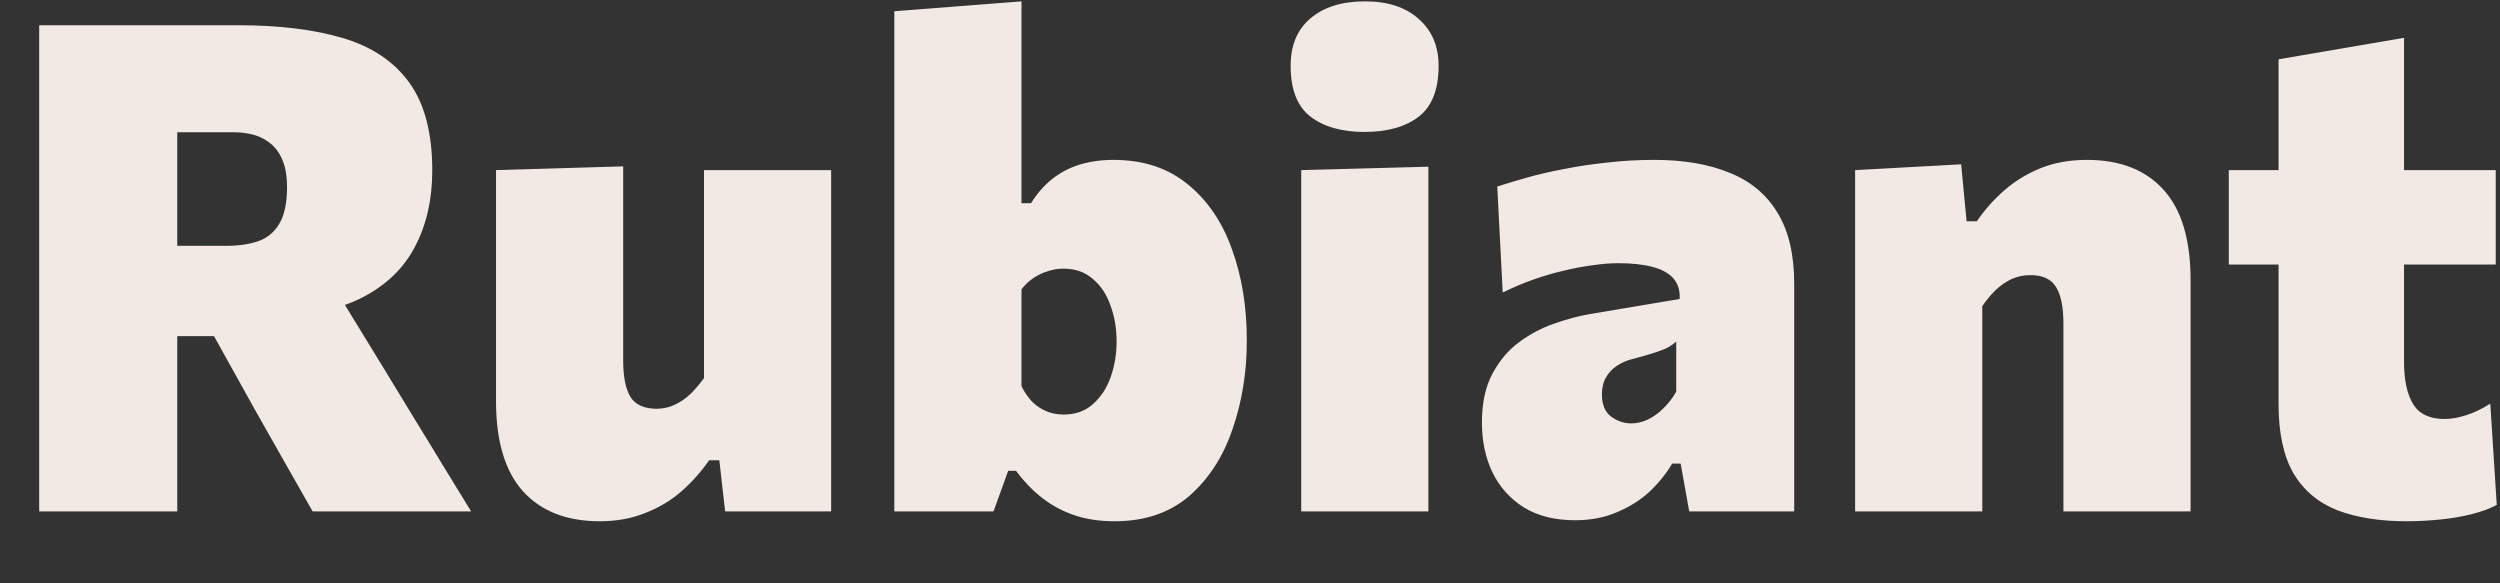 <svg width="150" height="35" viewBox="0 0 150 35" fill="none" xmlns="http://www.w3.org/2000/svg">
<rect x="0" y="0" width="150" height="35" fill="#333333" stroke="none"/>
<path d="M2.352 30.682C2.352 29.141 2.352 27.648 2.352 26.202C2.352 24.743 2.352 23.093 2.352 21.252V11.271C2.352 9.361 2.352 7.657 2.352 6.157C2.352 4.643 2.352 3.095 2.352 1.514C3.293 1.514 4.418 1.514 5.727 1.514C7.05 1.514 8.448 1.514 9.92 1.514C11.407 1.514 12.866 1.514 14.298 1.514C16.766 1.514 18.866 1.773 20.598 2.291C22.33 2.809 23.652 3.702 24.566 4.97C25.48 6.239 25.936 7.991 25.936 10.227C25.936 11.973 25.589 13.5 24.893 14.809C24.211 16.118 23.141 17.141 21.682 17.877C20.223 18.614 18.341 18.982 16.036 18.982L19.411 16.2L23.032 22.111C23.591 23.025 24.184 24 24.811 25.036C25.452 26.073 26.073 27.089 26.673 28.084C27.273 29.066 27.805 29.932 28.268 30.682H18.757C18.143 29.591 17.55 28.548 16.977 27.552C16.418 26.557 15.866 25.582 15.32 24.627L10.964 16.793L15.934 20.168H9.102V14.748H13.602C14.339 14.748 14.98 14.652 15.525 14.461C16.07 14.257 16.486 13.902 16.773 13.398C17.073 12.88 17.223 12.157 17.223 11.229C17.223 10.602 17.141 10.084 16.977 9.675C16.814 9.252 16.582 8.911 16.282 8.652C15.982 8.393 15.641 8.209 15.259 8.1C14.877 7.991 14.475 7.936 14.052 7.936H4.582L10.636 2.864C10.636 4.473 10.636 6.034 10.636 7.548C10.636 9.048 10.636 10.745 10.636 12.641V21.252C10.636 23.093 10.636 24.743 10.636 26.202C10.636 27.648 10.636 29.141 10.636 30.682H2.352ZM35.981 31.275C34.003 31.275 32.469 30.675 31.378 29.475C30.301 28.275 29.762 26.475 29.762 24.075C29.762 23.148 29.762 22.35 29.762 21.682C29.762 21 29.762 20.284 29.762 19.534C29.762 18.102 29.762 16.868 29.762 15.832C29.762 14.796 29.762 13.841 29.762 12.968C29.762 12.082 29.762 11.161 29.762 10.207L37.392 9.982C37.392 11.414 37.392 12.832 37.392 14.236C37.392 15.627 37.392 17.059 37.392 18.532V21.661C37.392 22.602 37.535 23.318 37.822 23.809C38.121 24.286 38.647 24.525 39.397 24.525C39.792 24.525 40.16 24.443 40.501 24.279C40.842 24.116 41.156 23.898 41.442 23.625C41.728 23.339 41.994 23.025 42.24 22.684V18.532C42.24 17.059 42.24 15.661 42.24 14.339C42.24 13.016 42.24 11.639 42.24 10.207H49.869C49.869 11.639 49.869 13.057 49.869 14.461C49.869 15.866 49.869 17.557 49.869 19.534V21.907C49.869 23.611 49.869 25.139 49.869 26.489C49.869 27.839 49.869 29.236 49.869 30.682H43.508L43.16 27.614H42.547C42.069 28.309 41.51 28.936 40.869 29.495C40.242 30.041 39.519 30.471 38.701 30.784C37.897 31.111 36.99 31.275 35.981 31.275ZM66.873 31.275C65.973 31.275 65.162 31.152 64.439 30.907C63.73 30.661 63.089 30.314 62.516 29.864C61.944 29.414 61.425 28.875 60.962 28.248H60.491L59.612 30.682H53.659C53.659 29.236 53.659 27.839 53.659 26.489C53.659 25.139 53.659 23.611 53.659 21.907V10.514C53.659 8.864 53.659 7.227 53.659 5.605C53.659 3.968 53.659 2.325 53.659 0.675L61.289 0.082C61.289 1.677 61.289 3.334 61.289 5.052C61.289 6.77 61.289 8.591 61.289 10.514V12.191H61.862C62.216 11.618 62.632 11.141 63.109 10.759C63.6 10.364 64.153 10.07 64.766 9.88C65.394 9.689 66.075 9.593 66.812 9.593C68.584 9.593 70.064 10.077 71.25 11.046C72.437 12 73.323 13.296 73.909 14.932C74.509 16.568 74.809 18.402 74.809 20.434C74.809 22.329 74.523 24.102 73.95 25.752C73.391 27.402 72.525 28.739 71.353 29.761C70.18 30.77 68.687 31.275 66.873 31.275ZM63.825 24.873C64.534 24.873 65.121 24.661 65.584 24.239C66.062 23.816 66.416 23.27 66.648 22.602C66.88 21.934 66.996 21.232 66.996 20.495C66.996 19.704 66.873 18.982 66.628 18.327C66.396 17.659 66.041 17.127 65.564 16.732C65.1 16.323 64.514 16.118 63.805 16.118C63.478 16.118 63.157 16.173 62.843 16.282C62.53 16.377 62.237 16.52 61.964 16.711C61.705 16.889 61.48 17.107 61.289 17.366V23.175C61.453 23.502 61.65 23.796 61.882 24.055C62.114 24.3 62.394 24.498 62.721 24.648C63.048 24.798 63.416 24.873 63.825 24.873ZM78.073 30.682C78.073 29.236 78.073 27.839 78.073 26.489C78.073 25.139 78.073 23.611 78.073 21.907V19.861C78.073 18.43 78.073 17.168 78.073 16.077C78.073 14.986 78.073 13.977 78.073 13.05C78.073 12.109 78.073 11.161 78.073 10.207L85.702 10.002C85.702 10.97 85.702 11.932 85.702 12.886C85.702 13.841 85.702 14.877 85.702 15.995C85.702 17.114 85.702 18.402 85.702 19.861V21.907C85.702 23.611 85.702 25.139 85.702 26.489C85.702 27.839 85.702 29.236 85.702 30.682H78.073ZM81.857 7.916C80.507 7.916 79.429 7.609 78.625 6.995C77.834 6.382 77.439 5.366 77.439 3.948C77.439 2.72 77.834 1.773 78.625 1.105C79.429 0.423 80.52 0.082 81.898 0.082C83.275 0.082 84.352 0.436 85.129 1.145C85.92 1.841 86.316 2.775 86.316 3.948C86.316 5.366 85.92 6.382 85.129 6.995C84.338 7.609 83.248 7.916 81.857 7.916ZM94.499 31.214C93.299 31.214 92.283 30.961 91.452 30.457C90.62 29.939 89.986 29.236 89.549 28.35C89.127 27.464 88.915 26.468 88.915 25.364C88.915 24.177 89.127 23.195 89.549 22.418C89.972 21.627 90.511 20.993 91.165 20.516C91.833 20.025 92.536 19.657 93.272 19.411C94.008 19.152 94.69 18.968 95.317 18.859L100.779 17.939C100.806 17.434 100.683 17.025 100.411 16.711C100.138 16.398 99.722 16.166 99.163 16.016C98.604 15.866 97.915 15.791 97.097 15.791C96.633 15.791 96.122 15.832 95.563 15.914C95.017 15.982 94.438 16.091 93.824 16.241C93.224 16.377 92.618 16.555 92.004 16.773C91.39 16.991 90.777 17.25 90.163 17.55L89.836 11.189C90.354 11.025 90.947 10.848 91.615 10.657C92.283 10.466 93.02 10.296 93.824 10.146C94.629 9.982 95.488 9.852 96.402 9.757C97.315 9.648 98.27 9.593 99.265 9.593C101.024 9.593 102.531 9.852 103.786 10.37C105.04 10.875 105.995 11.673 106.649 12.764C107.318 13.854 107.652 15.273 107.652 17.018C107.652 17.714 107.652 18.546 107.652 19.514C107.652 20.482 107.652 21.32 107.652 22.029V23.421C107.652 24.511 107.652 25.664 107.652 26.877C107.652 28.077 107.652 29.346 107.652 30.682H101.352L100.84 27.818H100.329C99.974 28.418 99.524 28.977 98.979 29.495C98.433 30 97.786 30.409 97.036 30.723C96.299 31.05 95.454 31.214 94.499 31.214ZM97.874 25.404C98.202 25.404 98.529 25.329 98.856 25.18C99.197 25.016 99.511 24.791 99.797 24.505C100.097 24.218 100.356 23.884 100.574 23.502V20.495C100.438 20.618 100.274 20.734 100.083 20.843C99.906 20.939 99.647 21.041 99.306 21.15C98.979 21.259 98.529 21.389 97.956 21.539C97.615 21.62 97.302 21.757 97.015 21.948C96.743 22.125 96.524 22.357 96.361 22.643C96.197 22.916 96.115 23.257 96.115 23.666C96.115 24.279 96.299 24.723 96.668 24.995C97.036 25.268 97.438 25.404 97.874 25.404ZM111.308 30.682C111.308 29.236 111.308 27.839 111.308 26.489C111.308 25.139 111.308 23.611 111.308 21.907V19.861C111.308 18.266 111.308 16.677 111.308 15.095C111.308 13.5 111.308 11.87 111.308 10.207L117.669 9.859L117.996 13.275H118.61C119.087 12.579 119.639 11.959 120.267 11.414C120.908 10.854 121.637 10.411 122.455 10.084C123.273 9.757 124.194 9.593 125.217 9.593C127.208 9.593 128.742 10.193 129.819 11.393C130.896 12.579 131.435 14.386 131.435 16.814C131.435 17.714 131.435 18.579 131.435 19.411C131.435 20.23 131.435 21.061 131.435 21.907C131.435 23.598 131.435 25.125 131.435 26.489C131.435 27.839 131.435 29.236 131.435 30.682H123.805C123.805 29.236 123.805 27.852 123.805 26.529C123.805 25.207 123.805 23.809 123.805 22.336V19.391C123.805 18.436 123.662 17.721 123.376 17.243C123.089 16.752 122.571 16.507 121.821 16.507C121.412 16.507 121.03 16.589 120.676 16.752C120.335 16.916 120.014 17.141 119.714 17.427C119.428 17.714 119.169 18.027 118.937 18.368V22.336C118.937 23.823 118.937 25.227 118.937 26.55C118.937 27.859 118.937 29.236 118.937 30.682H111.308ZM144.385 31.275C142.789 31.275 141.412 31.057 140.253 30.62C139.108 30.171 138.228 29.434 137.614 28.411C137.014 27.375 136.714 25.991 136.714 24.259C136.714 23.523 136.714 22.752 136.714 21.948C136.714 21.143 136.714 20.264 136.714 19.309C136.714 18.341 136.714 17.264 136.714 16.077C136.714 14.891 136.714 13.548 136.714 12.048C136.714 10.411 136.714 8.932 136.714 7.609C136.714 6.286 136.714 4.936 136.714 3.559L144.242 2.27C144.242 3.361 144.242 4.411 144.242 5.42C144.242 6.416 144.242 7.445 144.242 8.509C144.242 9.573 144.242 10.752 144.242 12.048V21.702C144.242 22.807 144.426 23.659 144.794 24.259C145.162 24.846 145.789 25.139 146.676 25.139C147.071 25.139 147.501 25.064 147.964 24.914C148.442 24.764 148.926 24.532 149.417 24.218L149.805 30.293C149.41 30.511 148.912 30.695 148.312 30.846C147.726 30.995 147.085 31.105 146.389 31.173C145.708 31.241 145.039 31.275 144.385 31.275ZM133.728 15.873V10.207H149.744V15.873C148.517 15.873 147.283 15.873 146.042 15.873C144.814 15.873 143.628 15.873 142.483 15.873H139.026H133.728Z" fill="#F2E9E4"/>
</svg>
